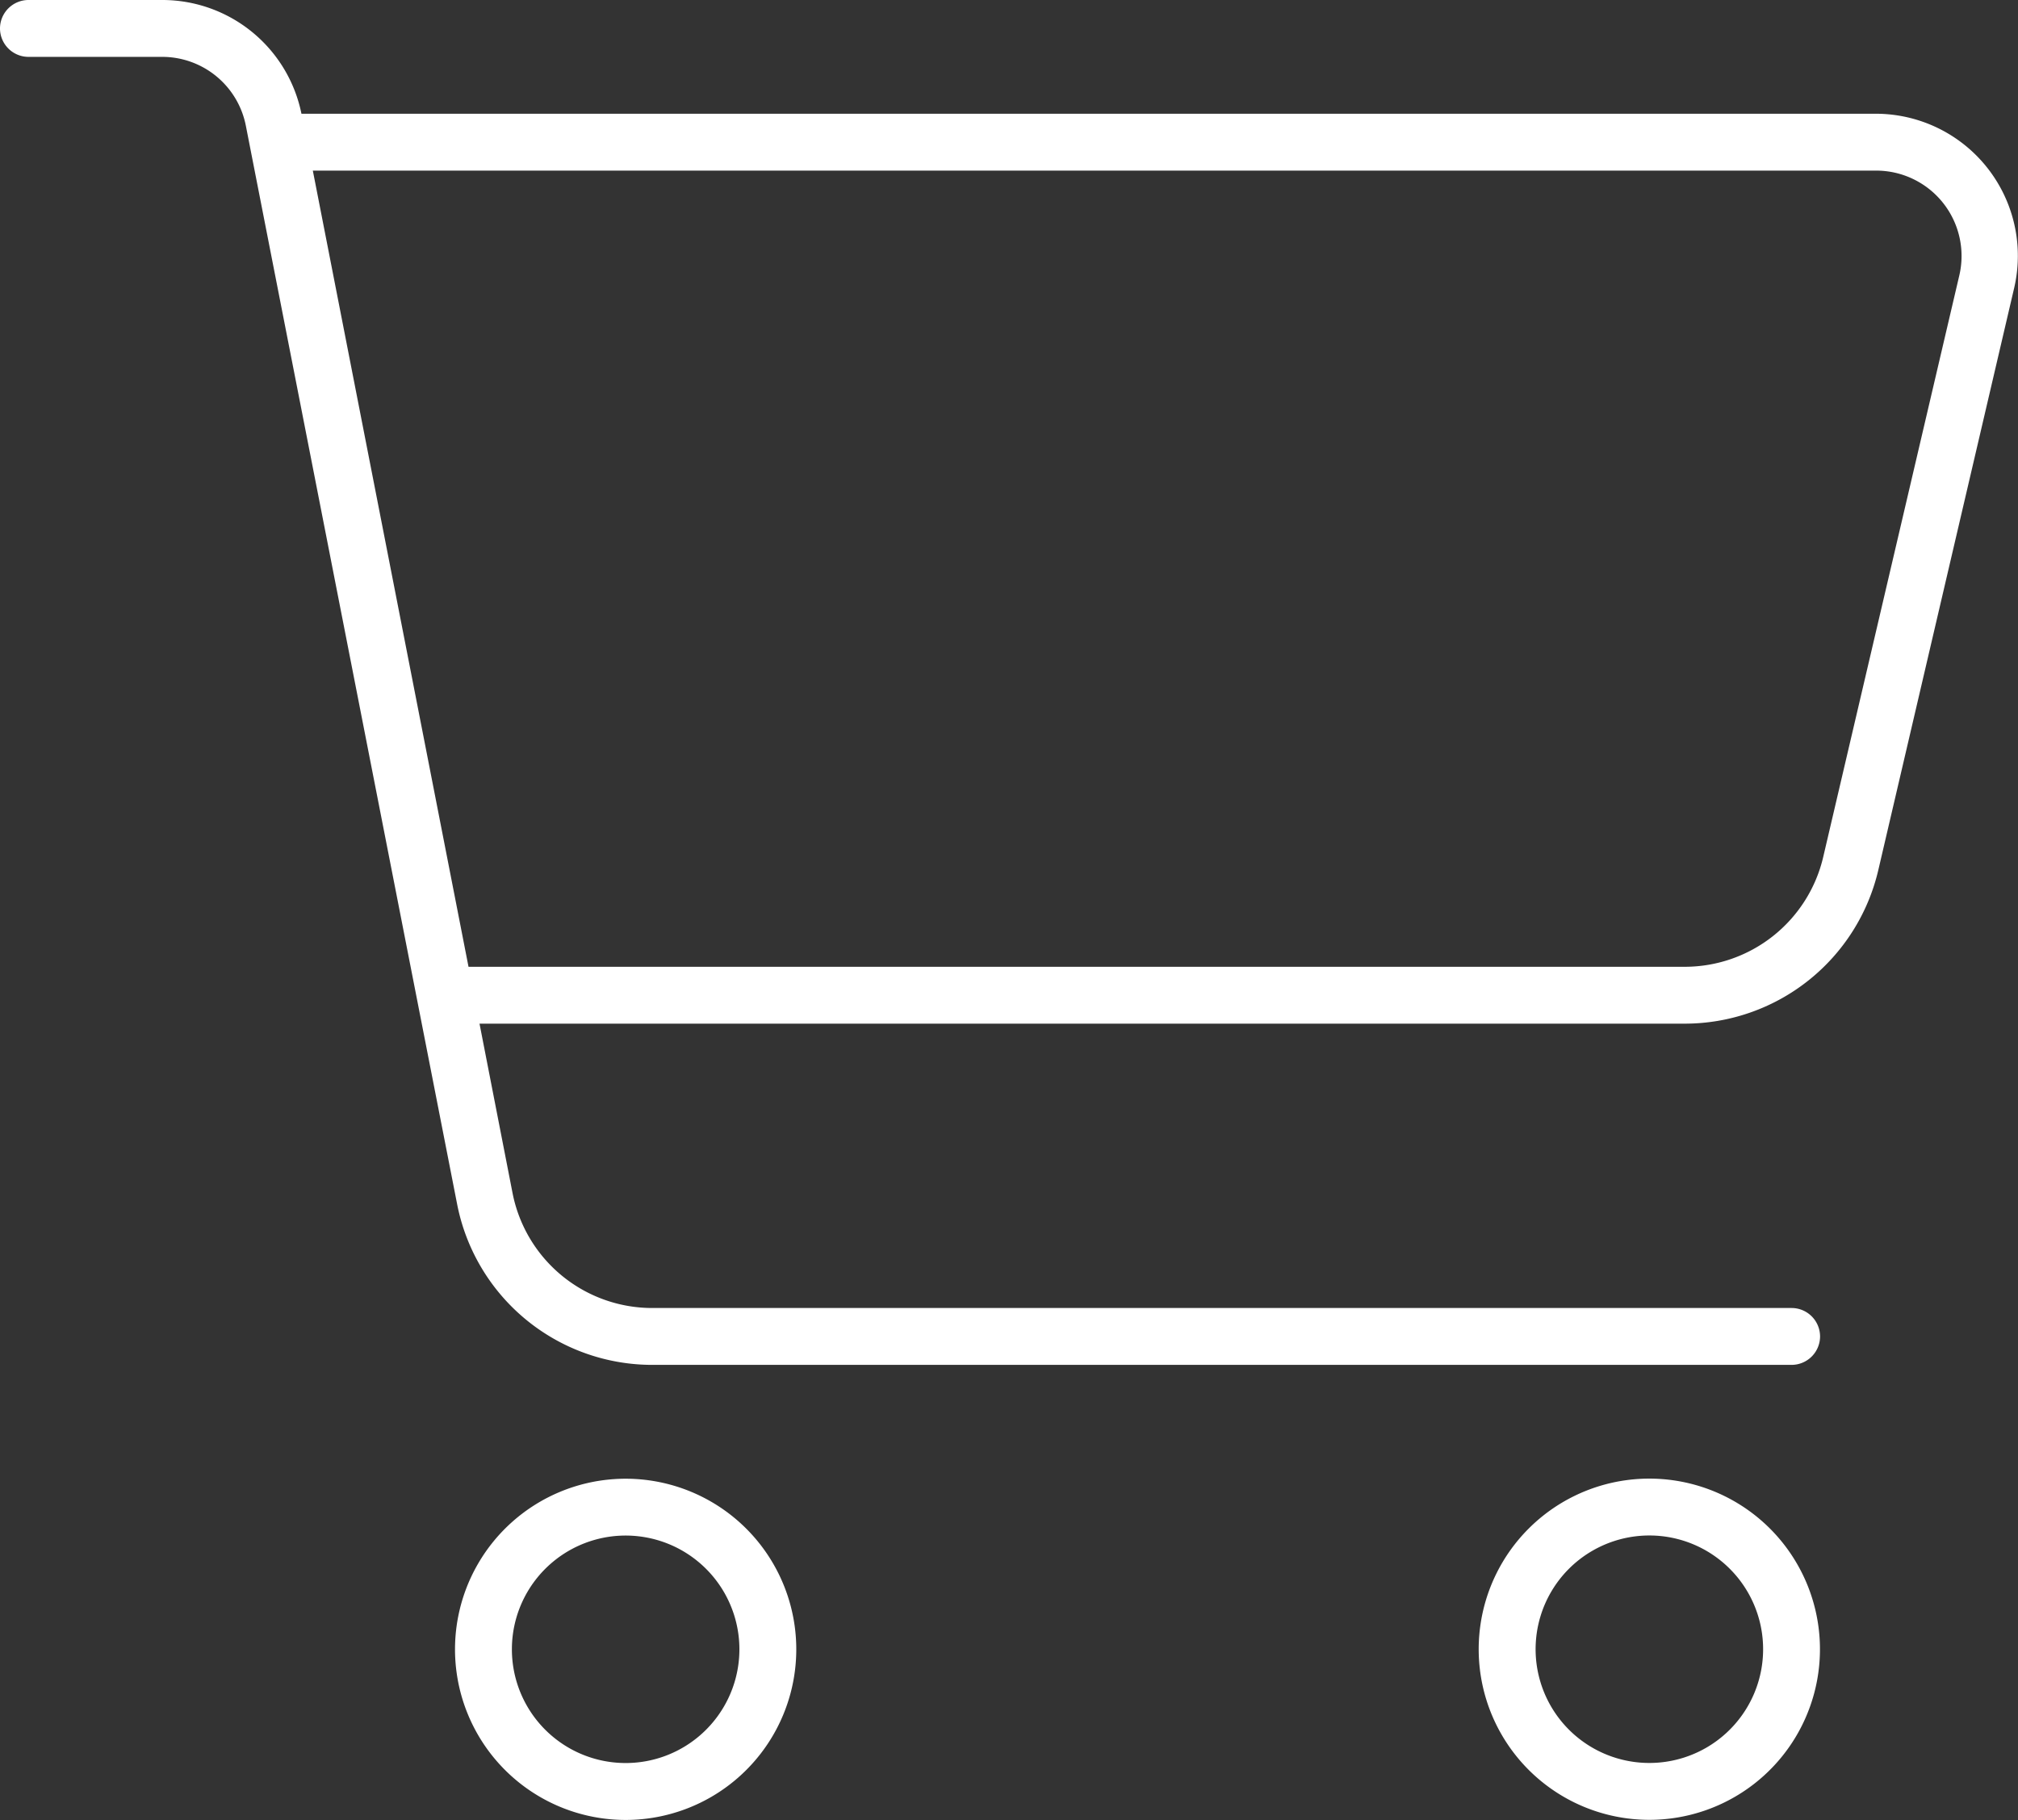 <svg xmlns="http://www.w3.org/2000/svg" width="26.61" height="24.003" viewBox="0 0 26.61 24.003">
  <rect x="0" y="0" width="26.61" height="24.003" fill="#333333" stroke="none"/>
  <path id="パス_1040" data-name="パス 1040" d="M.375-21A.376.376,0,0,0,0-20.625a.376.376,0,0,0,.375.375H2.142a1.124,1.124,0,0,1,1.1.909L6.028-5.119A2.622,2.622,0,0,0,8.606-3H23.625A.376.376,0,0,0,24-3.375a.376.376,0,0,0-.375-.375H8.6A1.877,1.877,0,0,1,6.759-5.264L6.323-7.5H22.214a2.622,2.622,0,0,0,2.555-2.03L26.559-17.2a1.874,1.874,0,0,0-1.823-2.3H3.975A1.872,1.872,0,0,0,2.142-21H.375Zm3.75,2.25H24.736a1.126,1.126,0,0,1,1.1,1.383L24.042-9.7A1.876,1.876,0,0,1,22.214-8.25H6.178L4.125-18.75ZM6.75.75a1.5,1.5,0,1,1,.75,1.3A1.5,1.5,0,0,1,6.75.75Zm3.75,0A2.25,2.25,0,1,0,9.375,2.7,2.25,2.25,0,0,0,10.5.75ZM21.75-.75a1.5,1.5,0,1,1-1.3.75A1.5,1.5,0,0,1,21.75-.75Zm0,3.75A2.25,2.25,0,1,0,19.8,1.875,2.25,2.25,0,0,0,21.75,3Z" transform="translate(0 21)" fill="#fff"/>
</svg>
